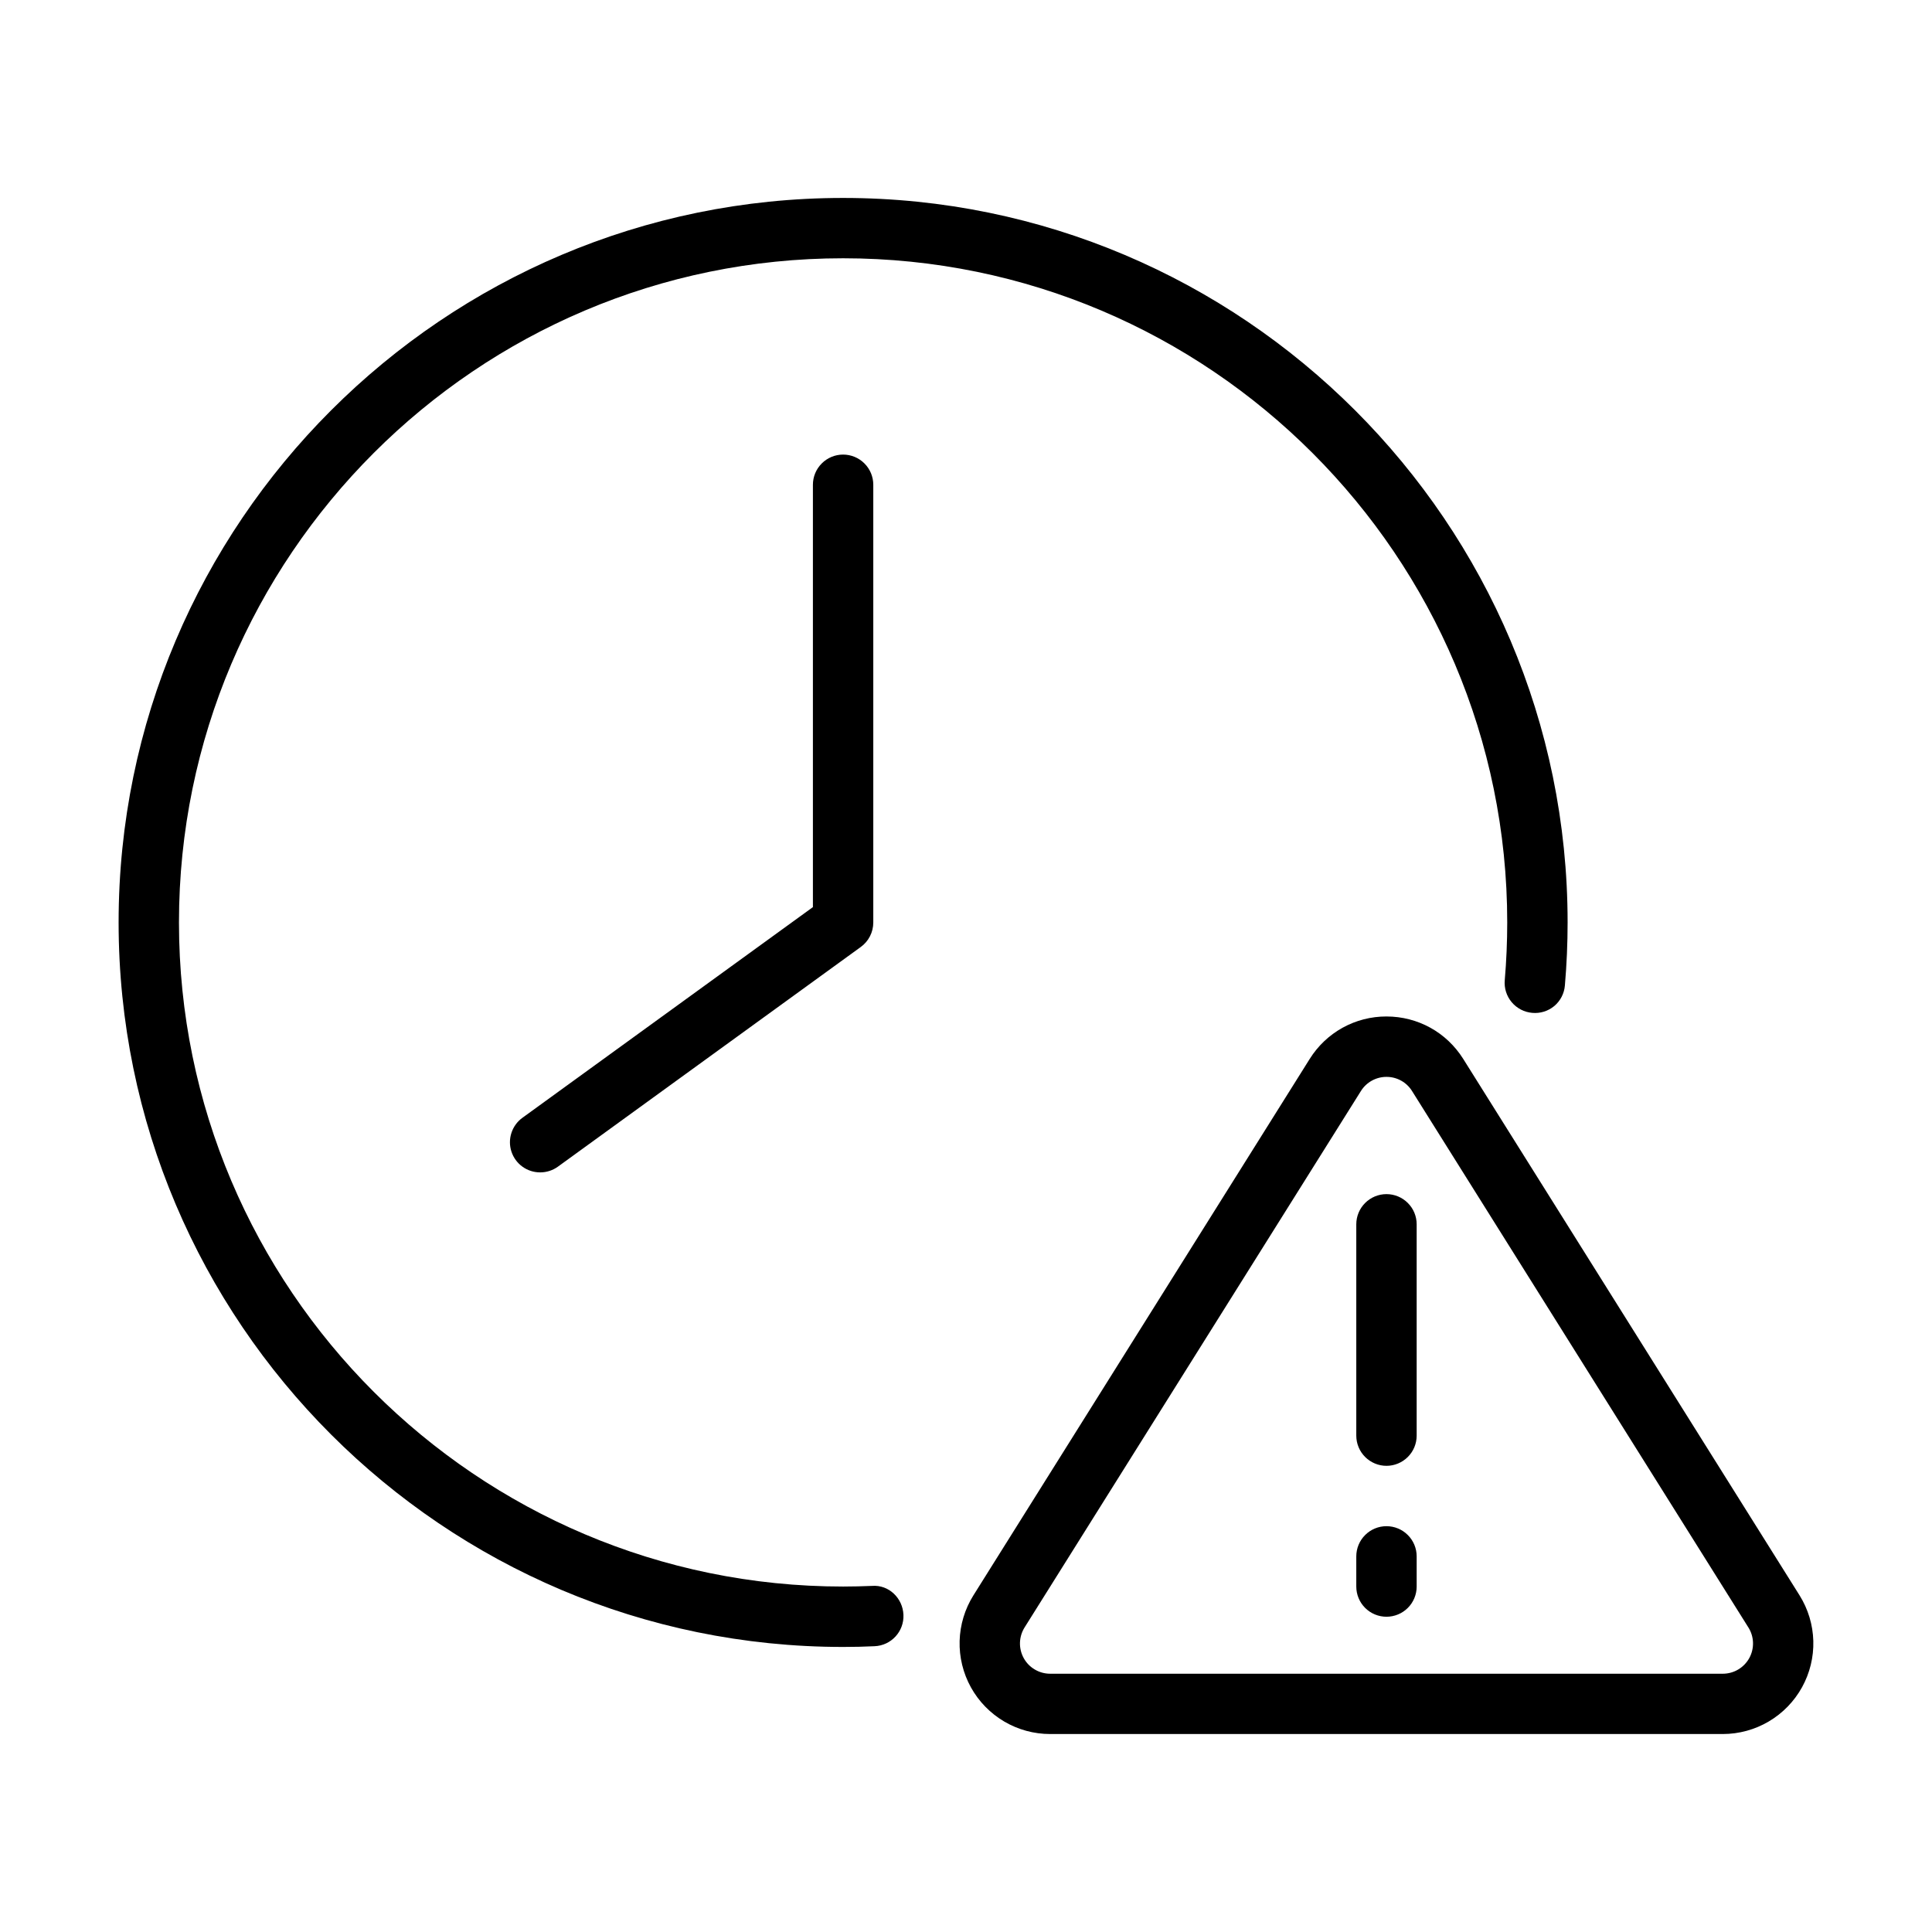 <svg width="79" height="79" viewBox="0 0 79 79" fill="none" xmlns="http://www.w3.org/2000/svg">
<path d="M22.089 47.939C21.828 47.94 21.573 47.858 21.362 47.705C21.15 47.552 20.993 47.336 20.912 47.087C20.831 46.839 20.831 46.572 20.913 46.323C20.994 46.075 21.151 45.859 21.363 45.706L33.24 37.092V19.823C33.24 19.495 33.37 19.181 33.602 18.95C33.833 18.718 34.147 18.588 34.474 18.588C34.802 18.588 35.116 18.718 35.347 18.95C35.579 19.181 35.709 19.495 35.709 19.823V37.721C35.709 37.916 35.663 38.109 35.574 38.282C35.486 38.456 35.357 38.606 35.199 38.721L22.812 47.706C22.601 47.858 22.348 47.939 22.089 47.939ZM70.447 70.905H42.941C42.279 70.905 41.63 70.728 41.06 70.392C40.49 70.055 40.02 69.573 39.7 68.994C39.38 68.415 39.221 67.761 39.239 67.099C39.258 66.438 39.453 65.793 39.804 65.233L53.555 43.299C53.888 42.767 54.35 42.328 54.899 42.024C55.448 41.721 56.066 41.562 56.693 41.564C57.976 41.564 59.148 42.212 59.831 43.298L73.584 65.234C73.935 65.795 74.129 66.439 74.147 67.1C74.165 67.761 74.005 68.415 73.685 68.993C73.365 69.572 72.896 70.054 72.326 70.391C71.757 70.727 71.108 70.904 70.447 70.905ZM56.693 44.034C56.484 44.033 56.278 44.087 56.095 44.188C55.911 44.29 55.757 44.436 55.647 44.614L41.895 66.547C41.778 66.734 41.713 66.949 41.707 67.17C41.701 67.39 41.754 67.608 41.861 67.802C41.967 67.995 42.124 68.156 42.314 68.267C42.504 68.38 42.72 68.439 42.941 68.439H70.445C70.666 68.439 70.883 68.38 71.073 68.268C71.263 68.156 71.42 67.995 71.527 67.802C71.634 67.609 71.687 67.391 71.681 67.17C71.675 66.949 71.61 66.734 71.492 66.547L57.739 44.613C57.629 44.435 57.474 44.288 57.291 44.187C57.108 44.086 56.903 44.033 56.693 44.034Z" fill="black"/>
<path d="M34.475 67.344C18.14 67.344 4.85 54.053 4.85 37.719C4.85 21.383 18.14 8.094 34.475 8.094C50.809 8.094 64.1 21.383 64.1 37.719C64.1 38.572 64.063 39.438 63.989 40.292C63.976 40.455 63.932 40.612 63.857 40.757C63.783 40.902 63.681 41.03 63.557 41.135C63.432 41.239 63.288 41.318 63.133 41.366C62.978 41.414 62.815 41.431 62.653 41.416C62.491 41.402 62.334 41.356 62.19 41.282C62.047 41.207 61.919 41.105 61.814 40.981C61.71 40.857 61.631 40.713 61.582 40.559C61.533 40.404 61.516 40.242 61.53 40.08C61.597 39.295 61.631 38.5 61.631 37.718C61.631 22.743 49.449 10.561 34.475 10.561C19.5 10.561 7.318 22.743 7.318 37.718C7.318 52.691 19.5 64.874 34.475 64.874C34.871 64.874 35.266 64.864 35.657 64.848C36.345 64.793 36.914 65.349 36.942 66.03C36.971 66.712 36.441 67.287 35.76 67.314C35.335 67.335 34.905 67.344 34.475 67.344ZM56.693 59.938C56.366 59.938 56.052 59.807 55.821 59.576C55.589 59.344 55.459 59.031 55.459 58.703V50.062C55.459 49.735 55.589 49.421 55.821 49.19C56.052 48.958 56.366 48.828 56.693 48.828C57.021 48.828 57.335 48.958 57.566 49.19C57.798 49.421 57.928 49.735 57.928 50.062V58.703C57.928 59.031 57.798 59.344 57.566 59.576C57.335 59.807 57.021 59.938 56.693 59.938ZM56.693 66.109C56.366 66.109 56.052 65.979 55.821 65.748C55.589 65.516 55.459 65.202 55.459 64.875V63.641C55.459 63.313 55.589 62.999 55.821 62.768C56.052 62.536 56.366 62.406 56.693 62.406C57.021 62.406 57.335 62.536 57.566 62.768C57.798 62.999 57.928 63.313 57.928 63.641V64.875C57.928 65.202 57.798 65.516 57.566 65.748C57.335 65.979 57.021 66.109 56.693 66.109Z" fill="black"/>
</svg>
